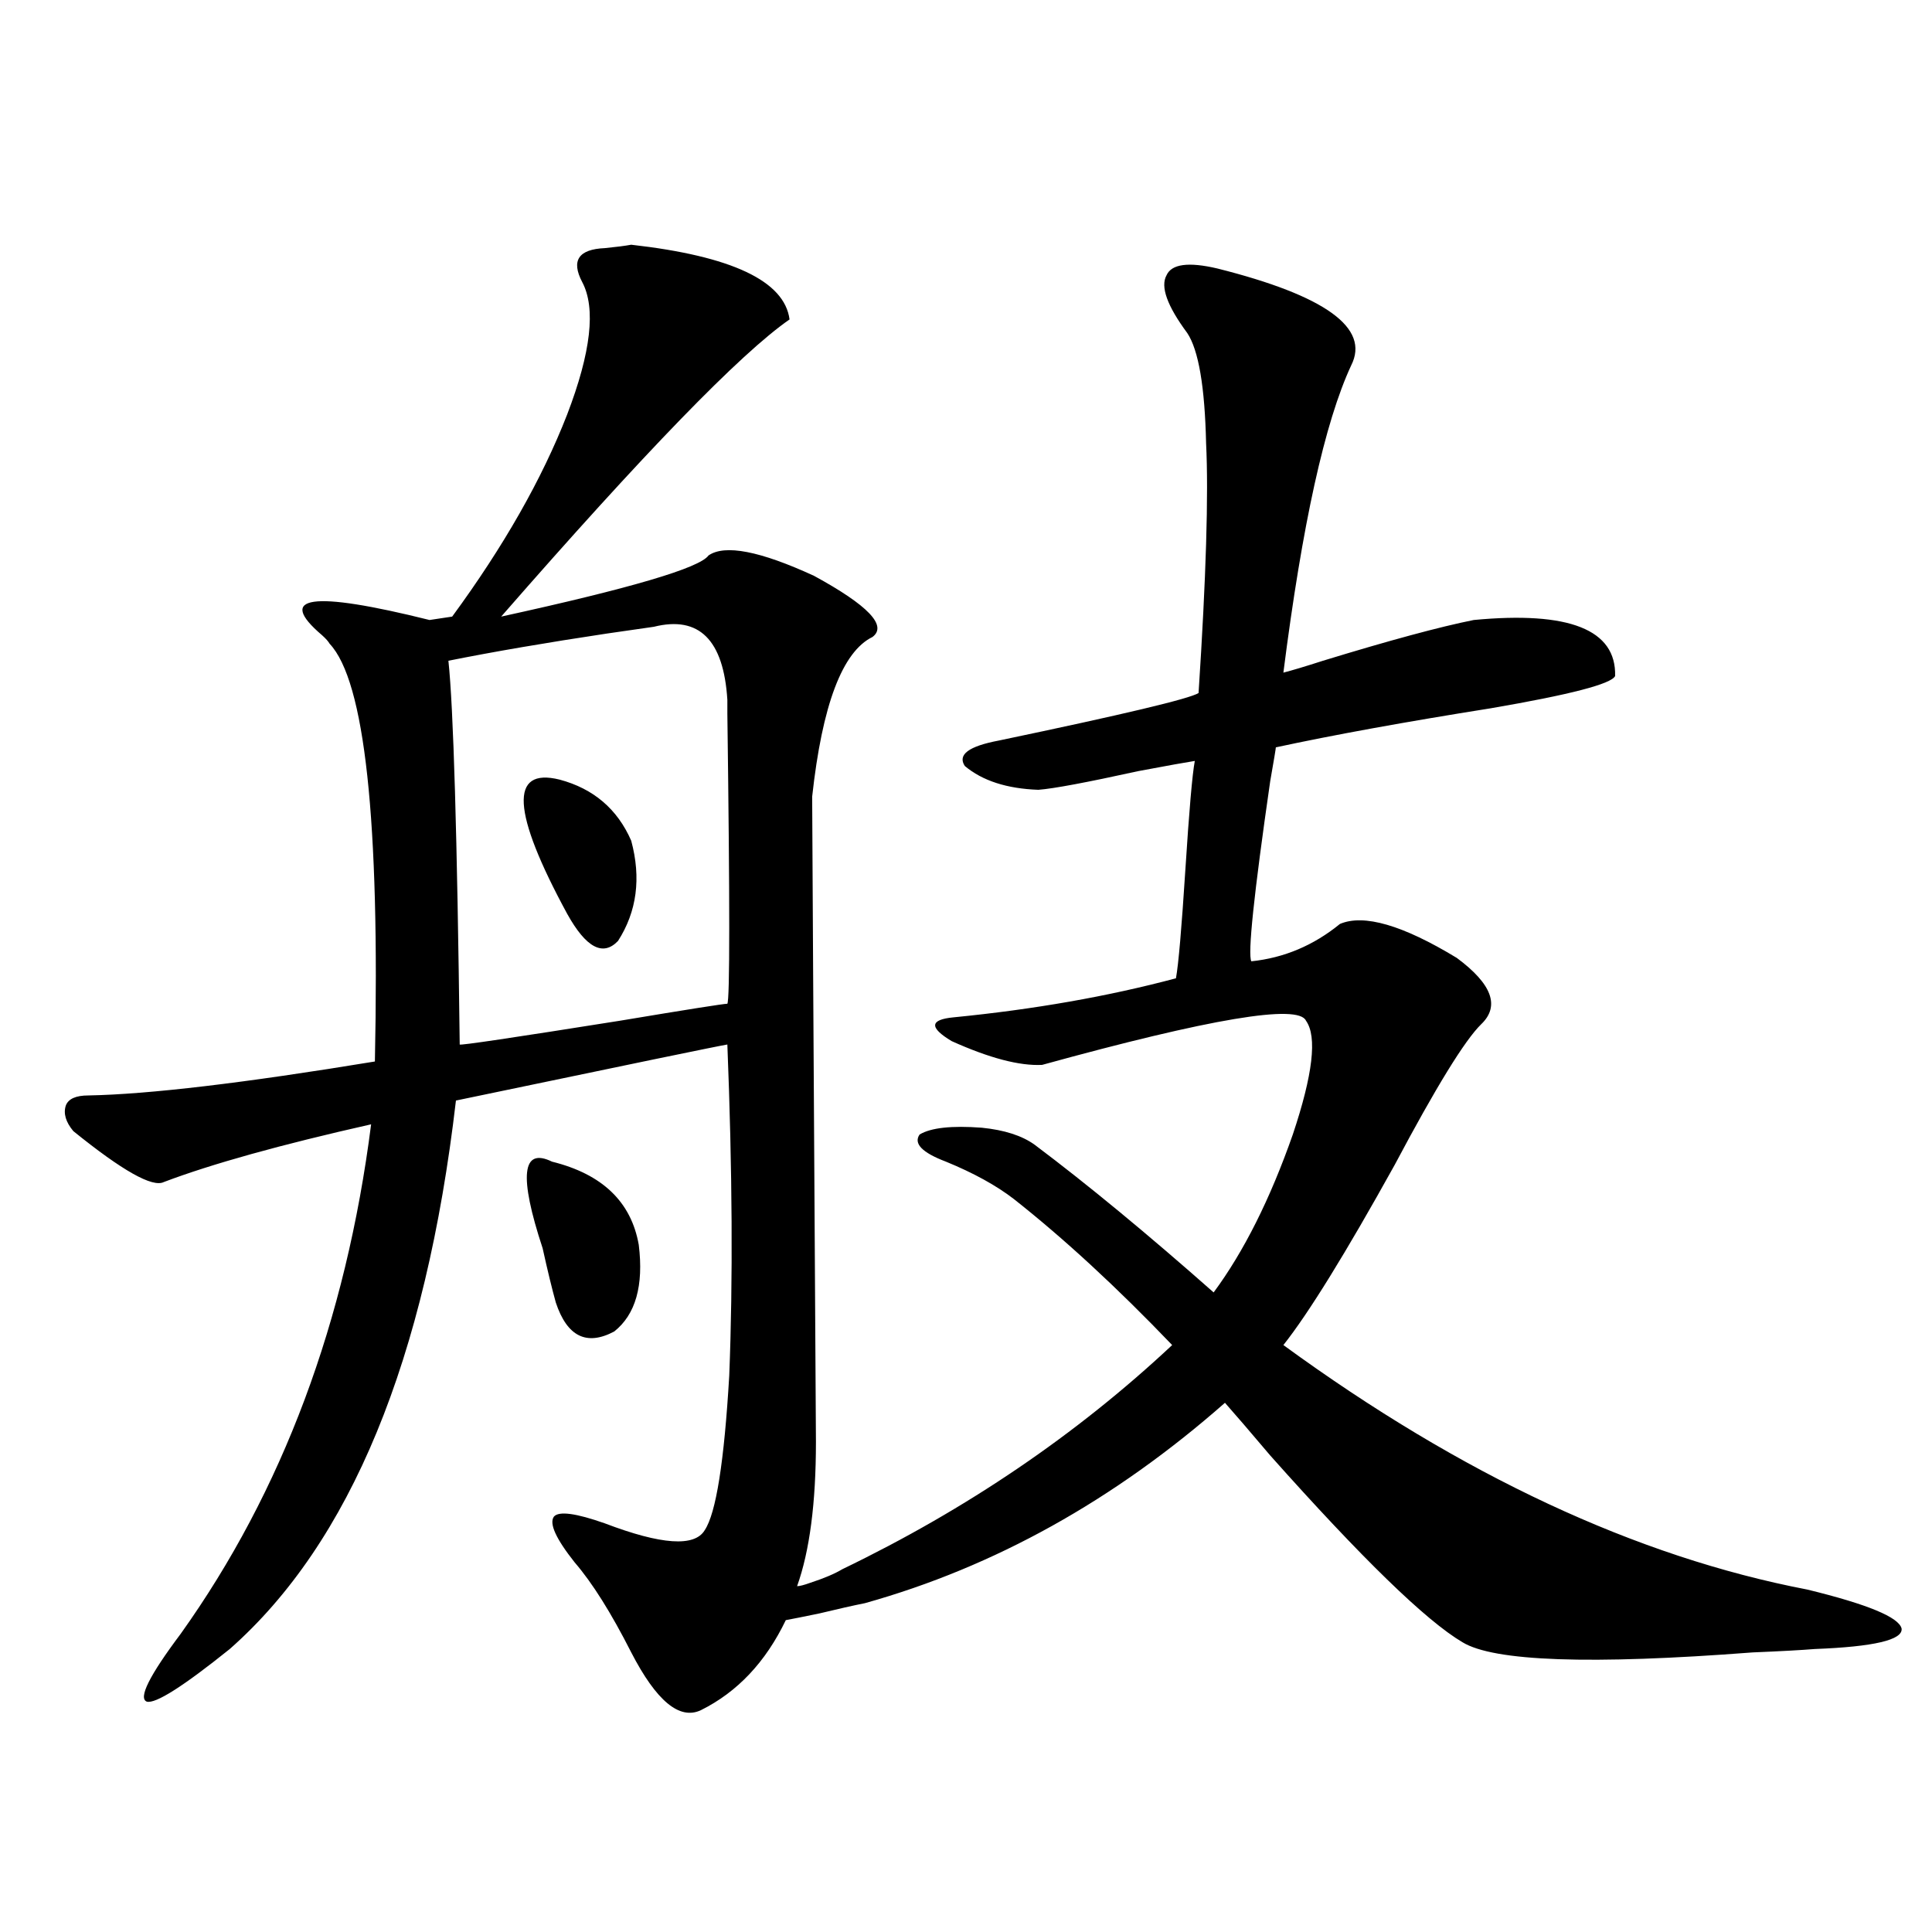 <?xml version="1.0" encoding="utf-8"?>
<!-- Generator: Adobe Illustrator 16.0.0, SVG Export Plug-In . SVG Version: 6.00 Build 0)  -->
<!DOCTYPE svg PUBLIC "-//W3C//DTD SVG 1.1//EN" "http://www.w3.org/Graphics/SVG/1.1/DTD/svg11.dtd">
<svg version="1.1" id="图层_1" xmlns="http://www.w3.org/2000/svg" xmlns:xlink="http://www.w3.org/1999/xlink" x="0px" y="0px"
	 width="1000px" height="1000px" viewBox="0 0 1000 1000" enable-background="new 0 0 1000 1000" xml:space="preserve">
<path d="M630.131,138.973c55.929,14.063,79.022,30.762,69.267,50.098c-13.658,29.306-25.365,82.329-35.121,159.082
	c4.543-1.167,11.372-3.214,20.487-6.152c34.466-10.547,60.486-17.578,78.047-21.094c49.42-4.683,73.81,4.985,73.169,29.004
	c-1.951,4.106-23.414,9.668-64.389,16.699c-44.236,7.031-81.309,13.774-111.217,20.215c0,0.591-0.976,6.454-2.927,17.578
	c-8.46,58.599-11.707,89.648-9.756,93.164c16.905-1.758,32.194-8.198,45.853-19.336c12.348-5.273,32.515,0.591,60.486,17.578
	c18.201,13.485,22.438,24.911,12.683,34.277c-8.46,8.212-23.414,32.52-44.877,72.949c-25.365,45.703-44.557,76.767-57.56,93.164
	c92.346,67.388,182.755,109.575,271.213,126.563c31.219,7.608,47.469,14.351,48.779,20.215c0.641,5.851-14.313,9.366-44.877,10.547
	c-7.164,0.577-17.896,1.167-32.194,1.758c-83.9,6.44-133.99,4.683-150.24-5.273c-18.871-11.138-52.041-43.354-99.51-96.68
	c-10.411-12.305-18.216-21.382-23.414-27.246c-57.239,50.399-119.356,84.966-186.337,103.711
	c-5.854,1.167-13.658,2.925-23.414,5.273c-8.46,1.758-14.313,2.925-17.561,3.516c-10.411,21.671-25.045,37.202-43.901,46.582
	c-11.066,5.273-23.094-4.696-36.097-29.883c-10.411-20.517-20.167-36.035-29.268-46.582c-9.756-12.305-13.338-20.215-10.731-23.73
	c2.592-2.925,11.372-1.758,26.341,3.516c29.268,11.138,46.493,12.305,51.706,3.516c5.854-8.789,10.076-35.444,12.683-79.98
	c1.951-49.219,1.616-106.348-0.976-171.387c-3.902,0.591-50.73,10.259-140.484,29.004
	c-15.609,134.185-54.633,228.817-117.07,283.887c-24.069,19.336-38.383,28.413-42.926,27.246
	c-4.558-1.758,1.296-13.485,17.561-35.156c52.682-73.828,85.517-161.719,98.534-263.672
	c-46.828,10.547-82.604,20.517-107.314,29.883c-5.854,2.938-21.463-5.851-46.828-26.367c-3.902-4.683-5.213-9.077-3.902-13.184
	c1.296-3.516,5.198-5.273,11.707-5.273c31.219-0.577,80.639-6.44,148.289-17.578c2.592-124.805-5.213-196.875-23.414-216.211
	c-0.655-1.167-1.951-2.637-3.902-4.395c-24.069-20.503-5.533-23.14,55.608-7.91l11.707-1.758
	c26.661-36.323,46.493-71.191,59.511-104.59c12.348-32.218,14.954-55.069,7.805-68.555c-5.854-11.124-1.951-16.987,11.707-17.578
	c5.854-0.577,10.396-1.167,13.658-1.758c52.026,5.864,79.343,18.759,81.949,38.672c-25.365,17.578-75.12,68.856-149.265,153.809
	c66.98-14.64,102.757-25.187,107.314-31.641c8.445-5.851,26.661-2.335,54.633,10.547c27.957,15.243,38.048,25.79,30.243,31.641
	c-15.609,7.622-26.021,35.156-31.219,82.617c0,6.454,0.641,117.773,1.951,333.984c0,31.641-3.262,56.552-9.756,74.707
	c1.296,0,3.567-0.577,6.829-1.758c7.149-2.335,12.683-4.683,16.585-7.031c64.389-31.05,121.293-69.722,170.728-116.016
	c-28.627-29.883-55.943-55.069-81.949-75.586c-9.115-7.031-20.822-13.472-35.121-19.336c-12.362-4.683-16.92-9.366-13.658-14.063
	c5.854-3.516,16.585-4.683,32.194-3.516c11.707,1.181,20.808,4.106,27.316,8.789c27.316,20.517,58.2,46.005,92.681,76.465
	c15.609-21.094,29.268-48.34,40.975-81.738c10.396-31.05,12.683-50.675,6.829-58.887c-3.902-8.789-49.435-1.167-136.582,22.852
	c-11.707,0.591-27.316-3.516-46.828-12.305c-11.707-7.031-11.387-11.124,0.976-12.305c41.615-4.093,79.998-10.835,115.119-20.215
	c1.296-7.031,2.927-25.776,4.878-56.25c1.951-30.46,3.567-49.219,4.878-56.25c-3.902,0.591-13.658,2.349-29.268,5.273
	c-26.676,5.864-43.901,9.091-51.706,9.668c-16.265-0.577-28.947-4.683-38.048-12.305c-3.902-5.851,1.951-10.245,17.561-13.184
	c64.389-13.472,98.854-21.671,103.412-24.609c3.902-59.766,5.198-102.832,3.902-129.199c-0.655-29.292-3.902-48.34-9.756-57.129
	c-10.411-14.063-13.993-24.019-10.731-29.883C606.382,136.638,615.162,135.457,630.131,138.973z M338.431,324.422
	c-3.902,0.591-12.042,1.758-24.39,3.516c-31.219,4.696-58.535,9.38-81.949,14.063c2.592,24.032,4.543,90.239,5.854,198.633
	c0,0.591,27.637-3.516,82.925-12.305c35.121-5.851,53.657-8.789,55.608-8.789c1.296-2.335,1.296-52.433,0-150.293v-7.031
	C374.527,331.165,361.845,318.571,338.431,324.422z M289.651,403.523c17.561,4.696,29.908,15.243,37.072,31.641
	c5.198,19.336,2.927,36.626-6.829,51.855c-7.805,8.212-16.585,3.516-26.341-14.063C264.927,420.223,263.631,397.083,289.651,403.523
	z M285.749,601.277c26.006,6.454,40.975,20.806,44.877,43.066c2.592,21.094-1.631,36.035-12.683,44.824
	c-14.313,7.622-24.39,2.637-30.243-14.941c-1.951-7.031-4.237-16.397-6.829-28.125C268.509,608.61,270.14,593.669,285.749,601.277z"
	/>
</svg>
